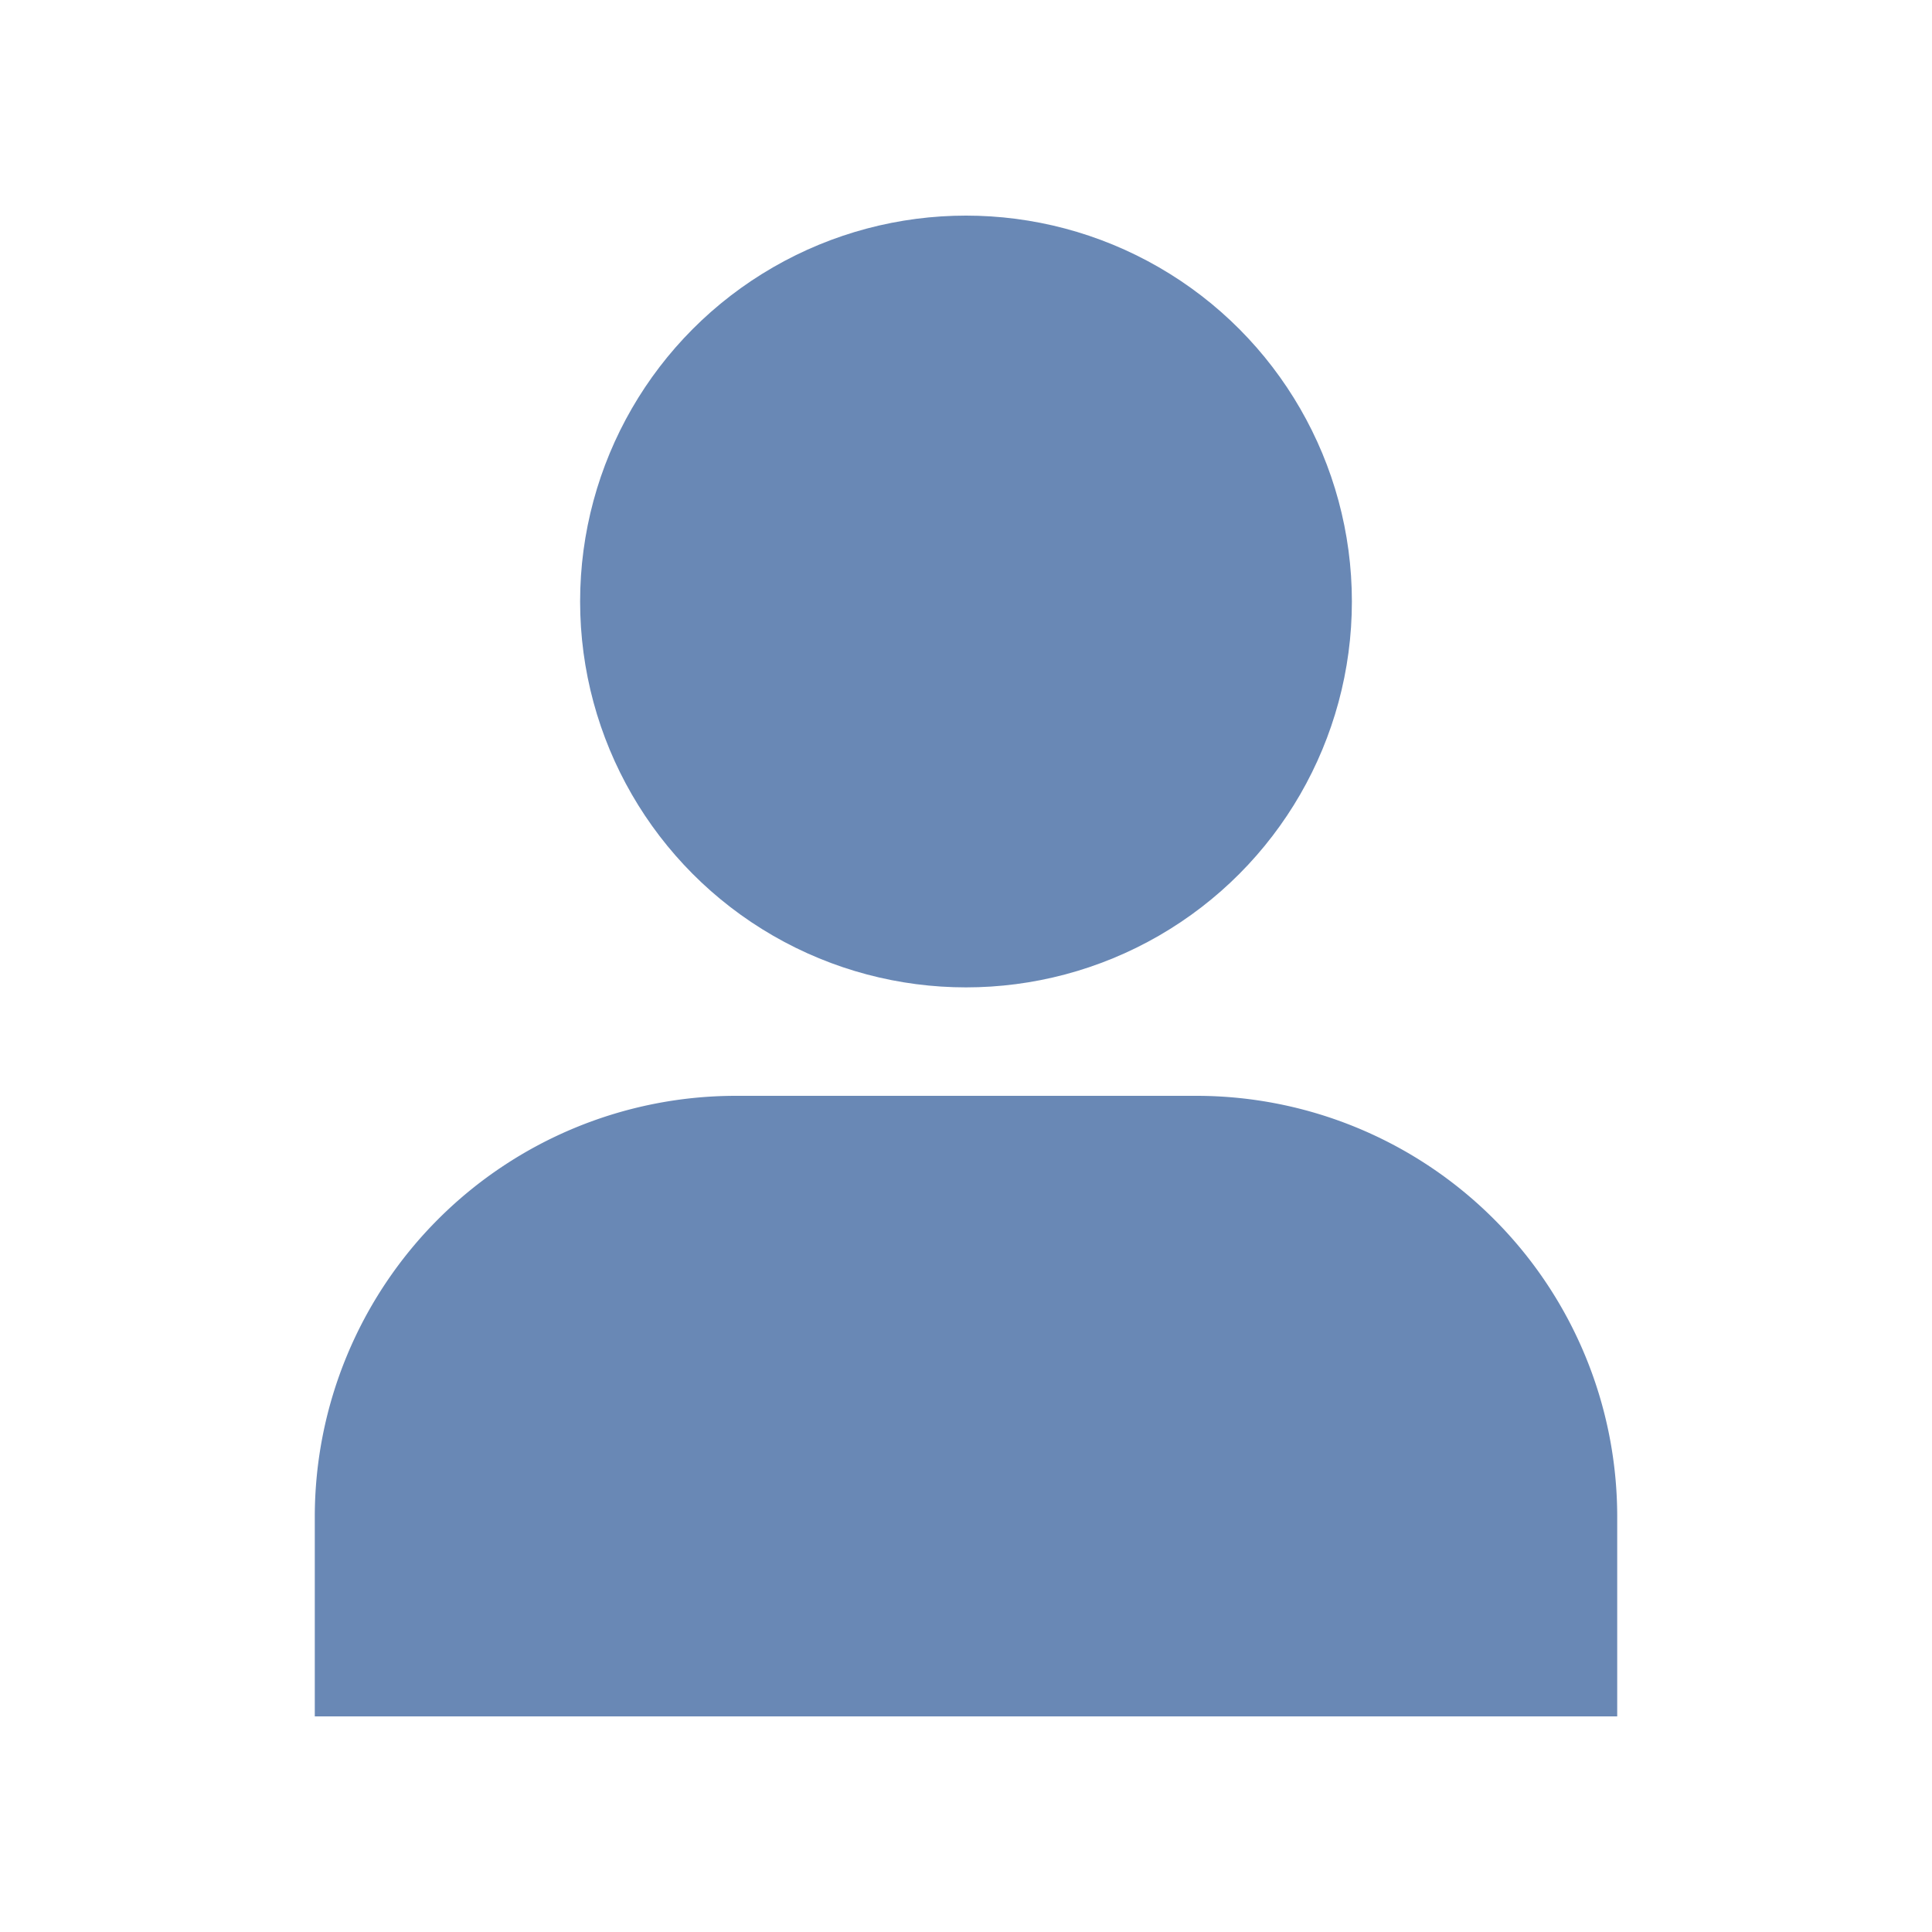 <svg xmlns="http://www.w3.org/2000/svg" viewBox="0 0 75 75"><defs><style>.cls-1{fill:#6988b5}</style></defs><g id="Layer_2" data-name="Layer 2"><circle class="cls-1" cx="37.5" cy="23.35" r="14.98"/><path class="cls-1" d="M28.57 42.54h17.87a16.34 16.34 0 0116.34 16.33v7.76H12.22v-7.75a16.35 16.35 0 0116.35-16.34z"/></g></svg>